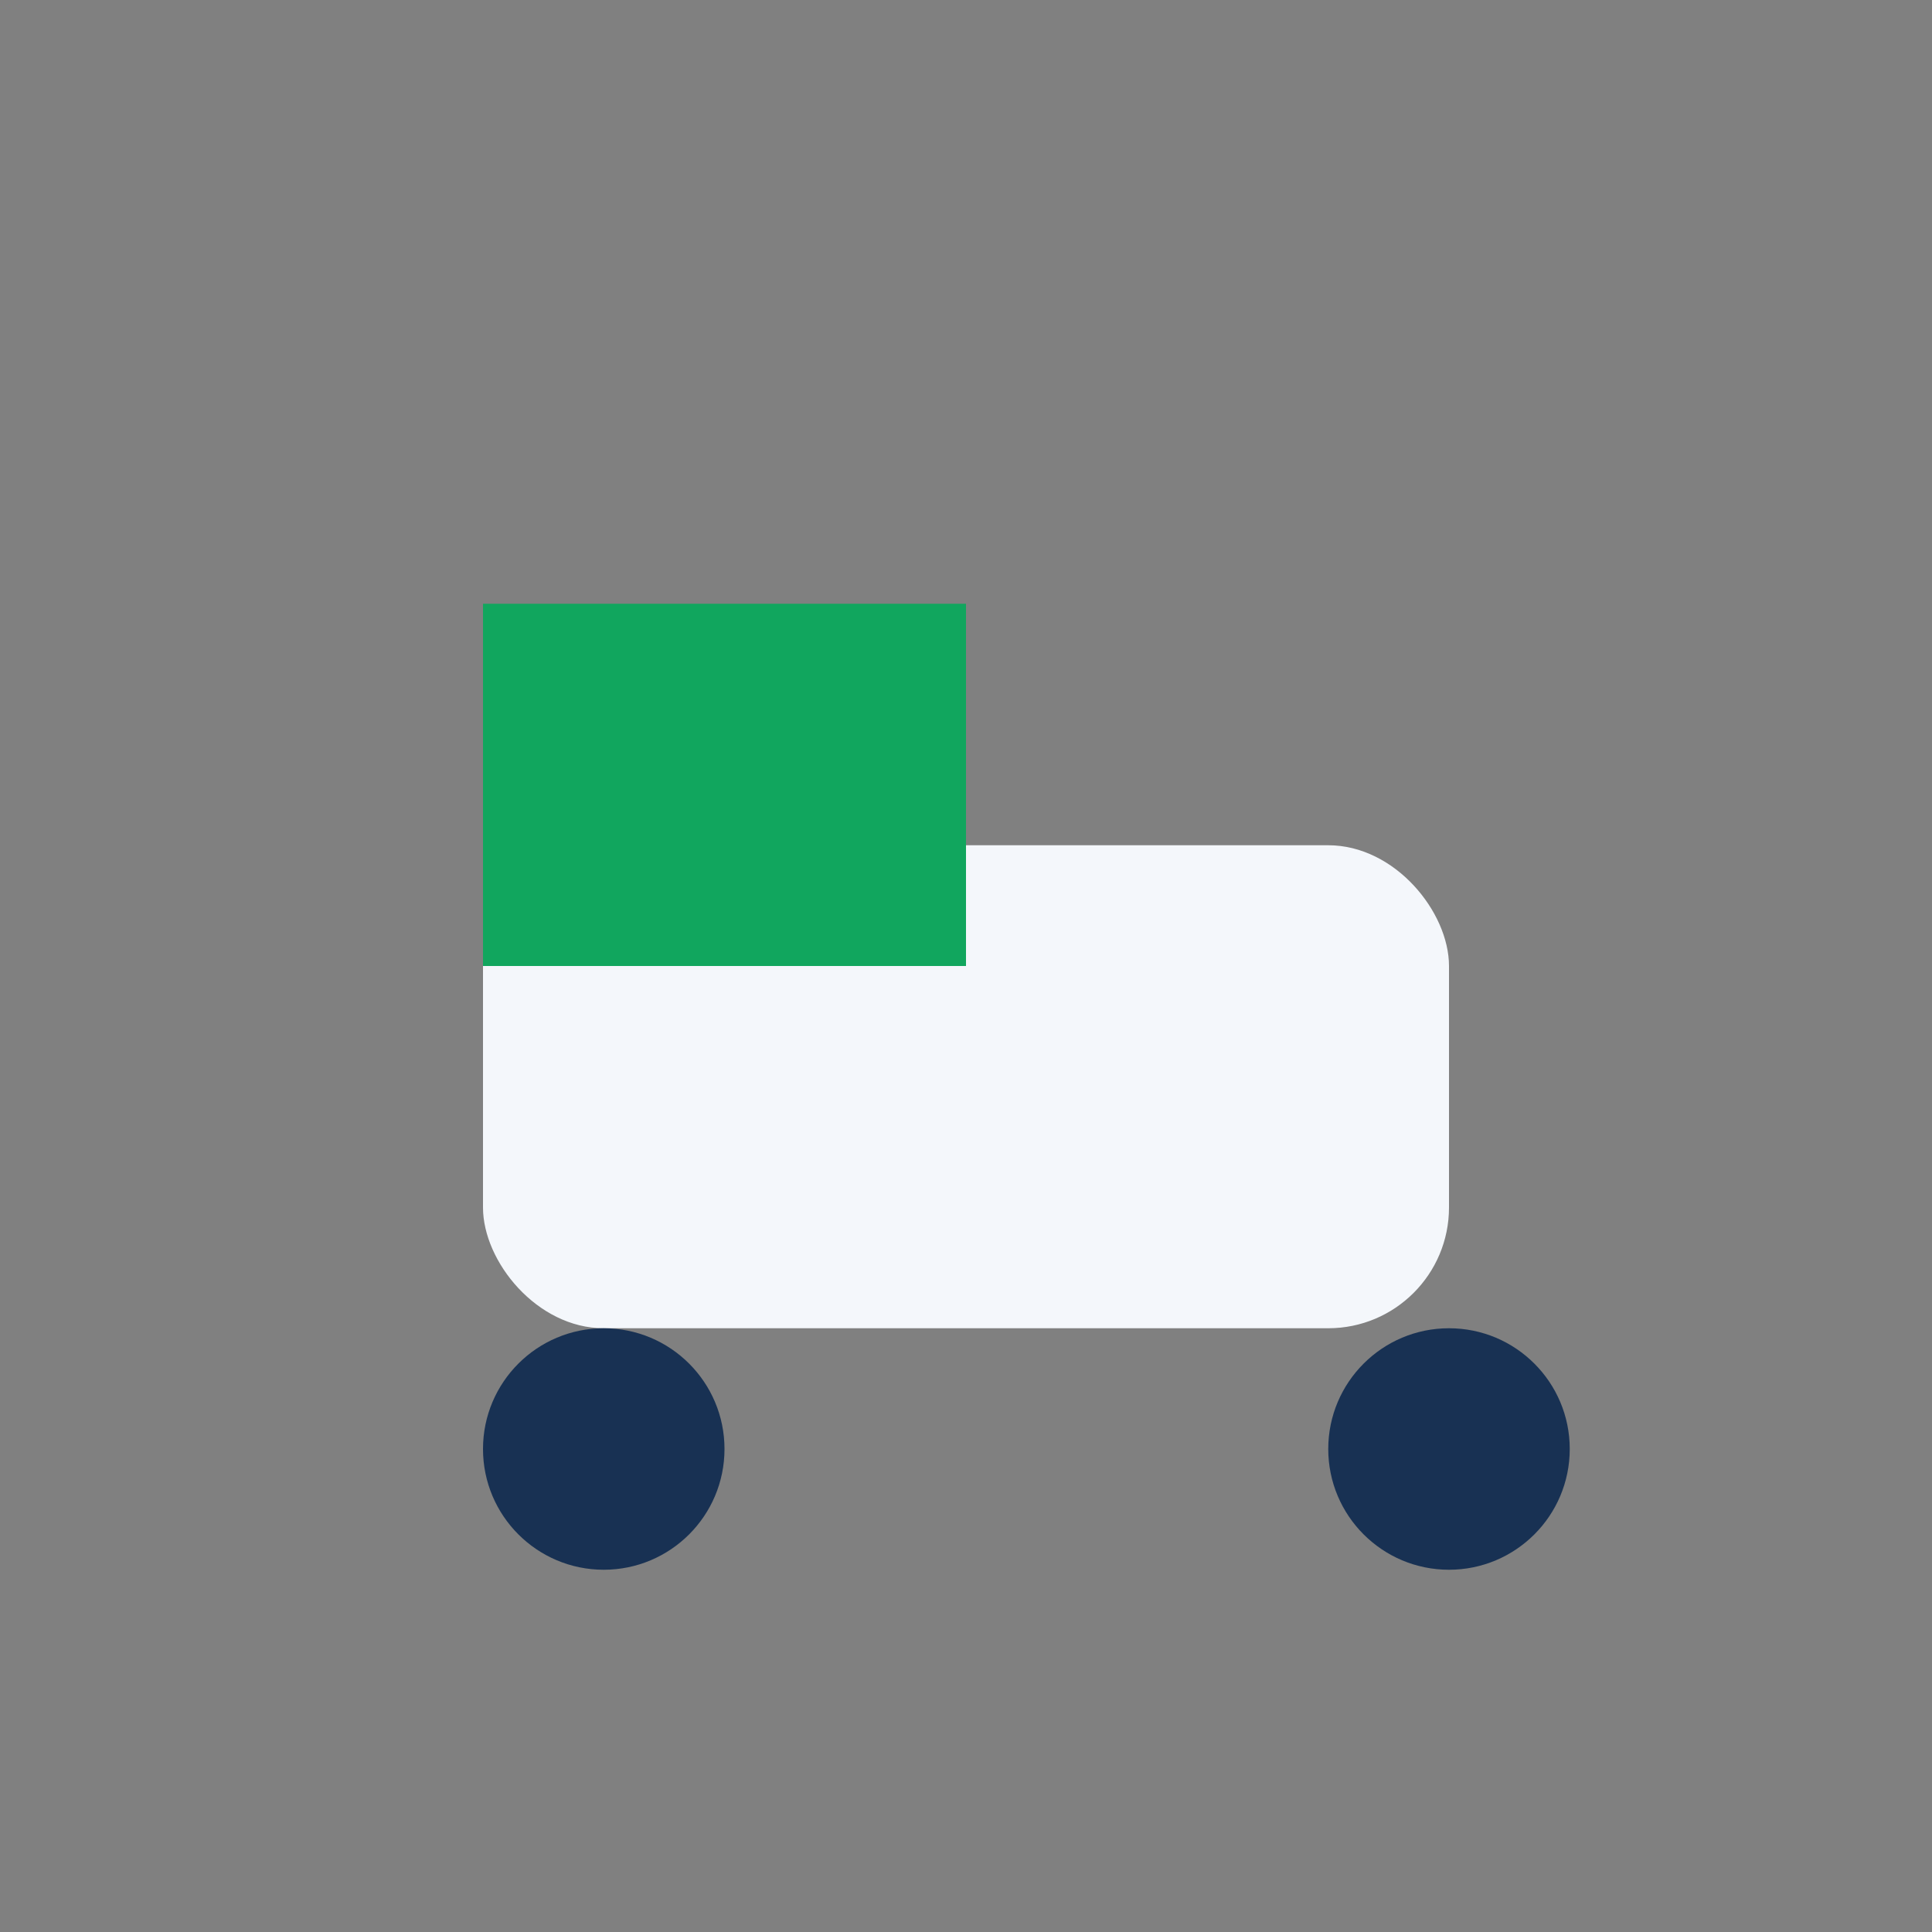 <?xml version="1.0" encoding="UTF-8"?>
<svg xmlns="http://www.w3.org/2000/svg" width="32" height="32" viewBox="0 0 32 32"><rect x="0" y="0" width="32" height="32" fill="#808080" stroke="none"/><rect x="8" y="14" width="16" height="8" rx="2" fill="#F4F7FB"/><rect x="8" y="10" width="8" height="6" fill="#11A65E"/><circle cx="24" cy="24" r="2" fill="#183153"/><circle cx="10" cy="24" r="2" fill="#183153"/></svg>
